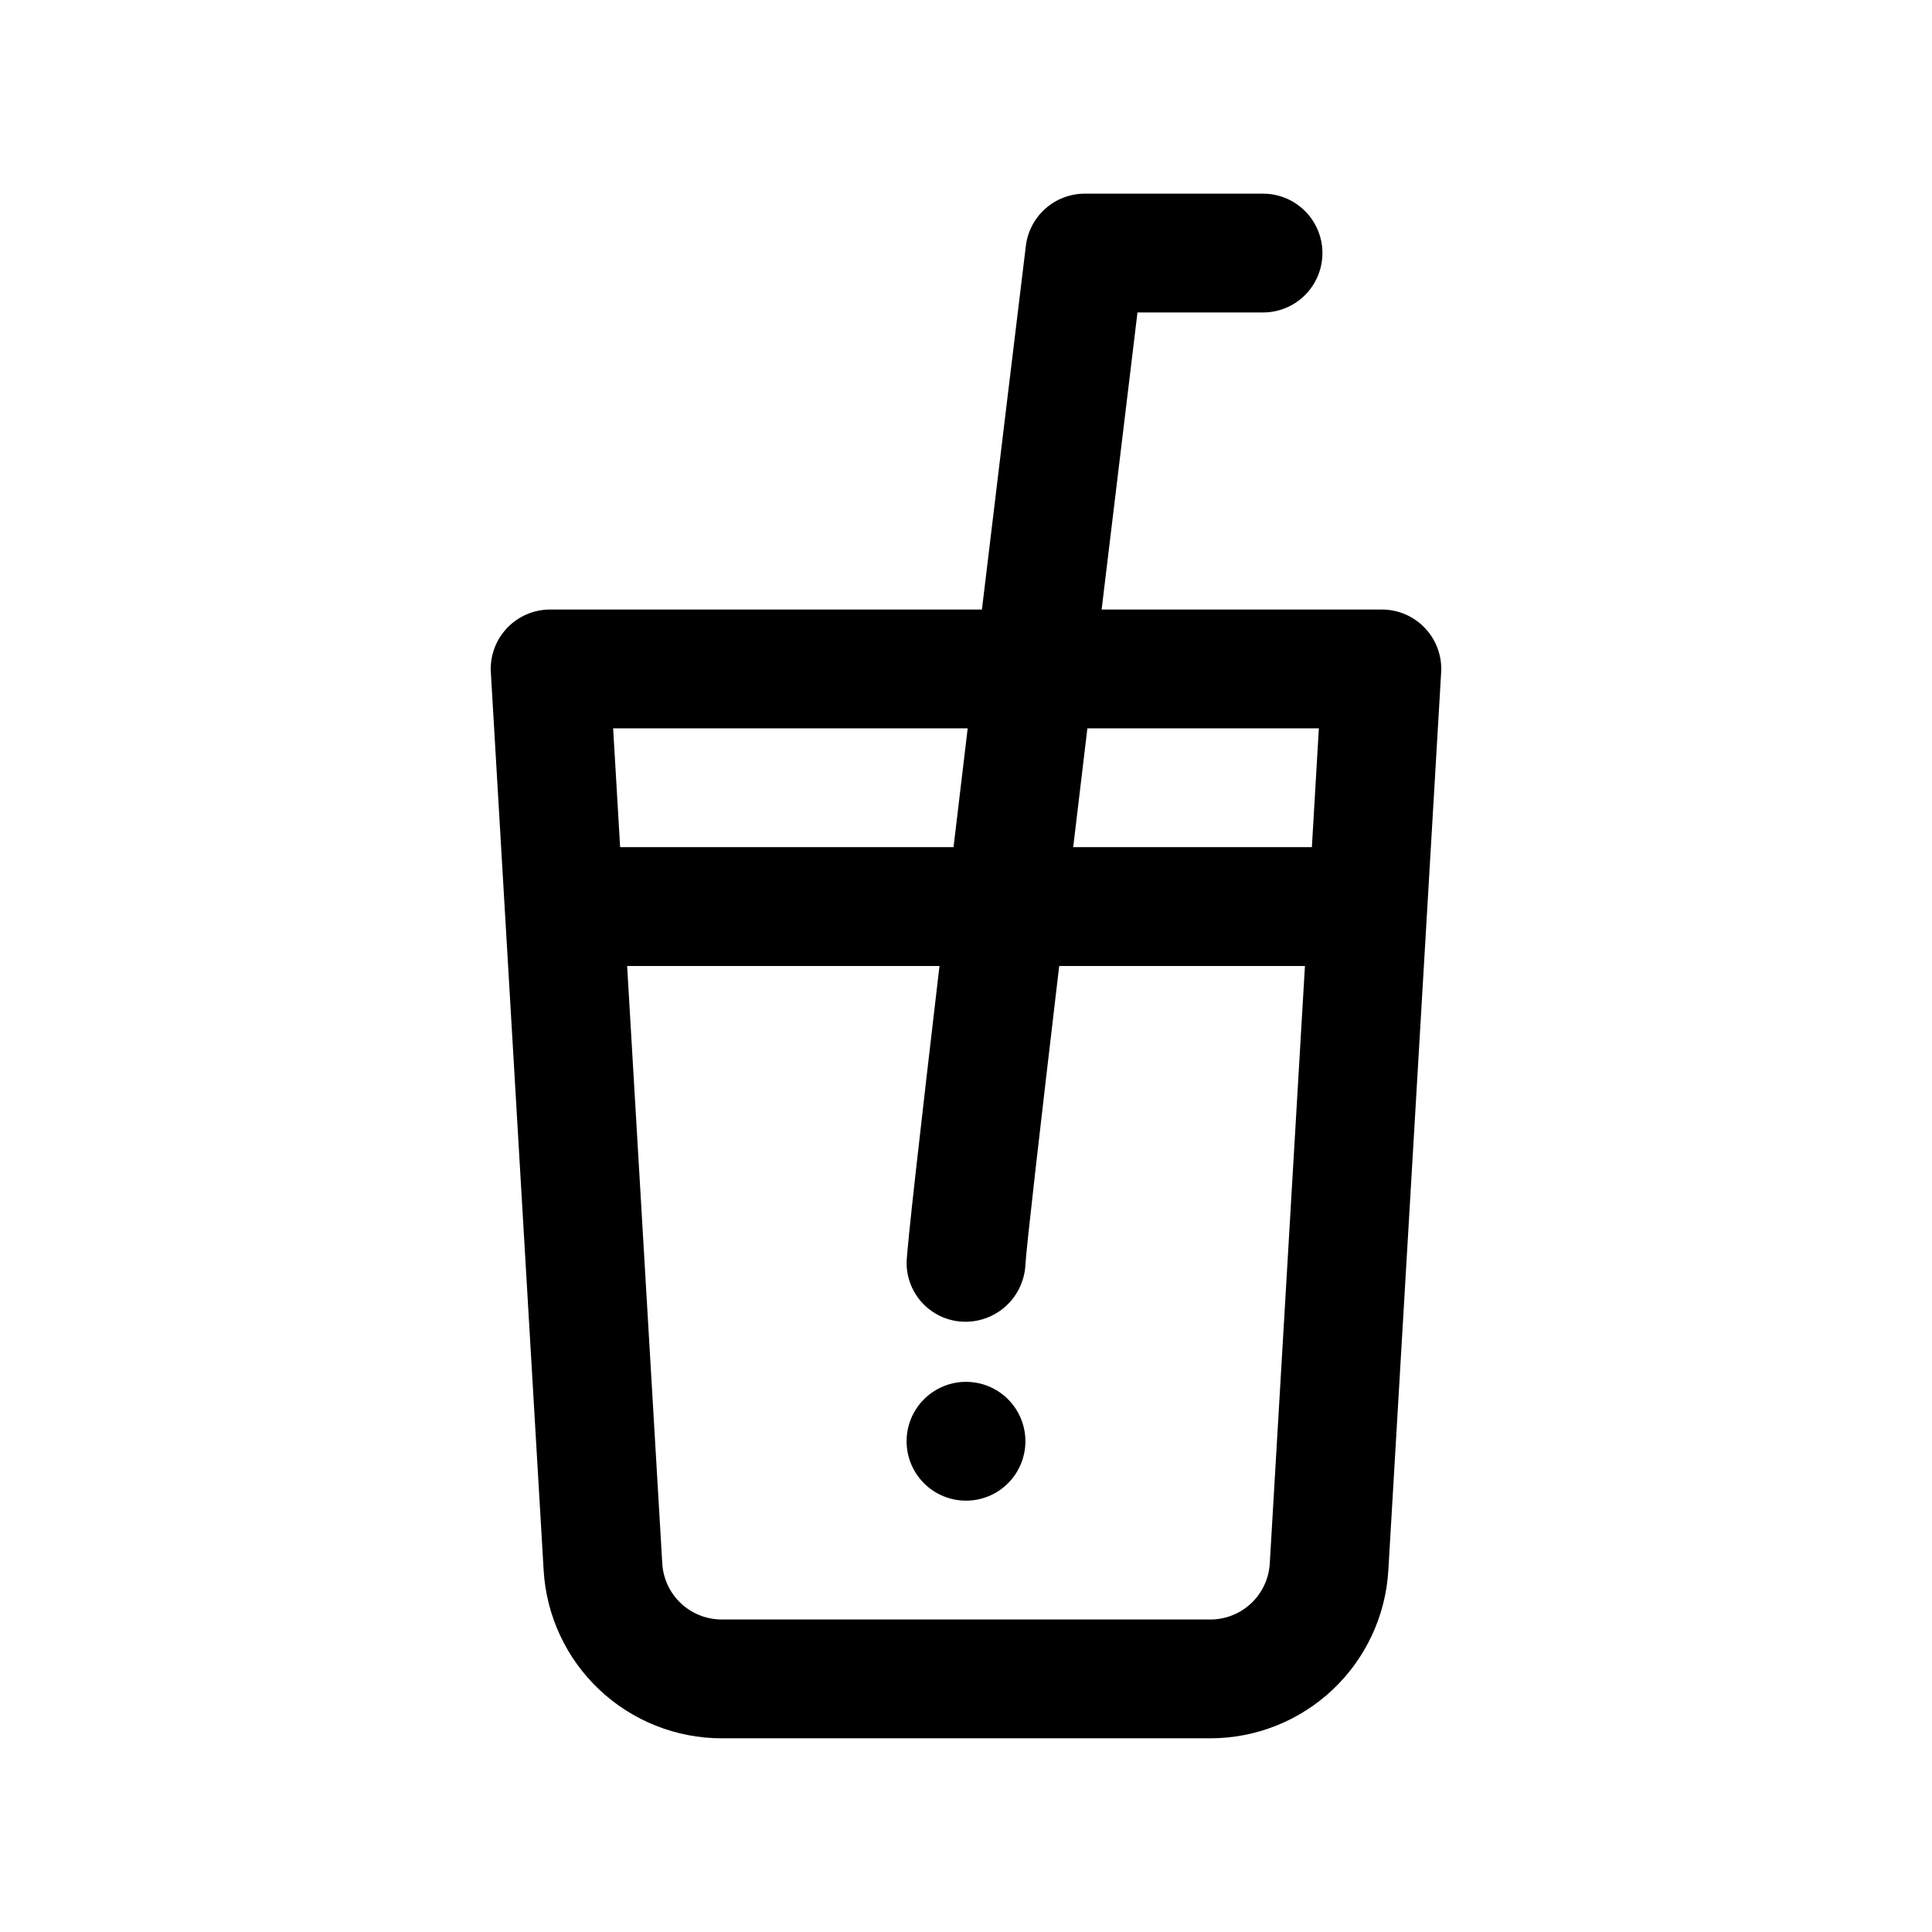 <?xml version="1.0" encoding="UTF-8"?>
<!-- Uploaded to: ICON Repo, www.iconrepo.com, Generator: ICON Repo Mixer Tools -->
<svg fill="#000000" width="800px" height="800px" version="1.1" viewBox="144 144 512 512" xmlns="http://www.w3.org/2000/svg">
 <path d="m521.66 310.48c-2.969-3.16-7.117-4.953-11.453-4.949h-74.266c3.238-26.973 6.508-54.047 9.5-78.719l33.277-0.004c5.625 0 10.824-3 13.633-7.871 2.812-4.871 2.812-10.871 0-15.742-2.809-4.871-8.008-7.875-13.633-7.875h-47.23c-3.852 0.004-7.566 1.41-10.445 3.965-2.879 2.551-4.723 6.07-5.184 9.891-2.992 24.645-7.234 59.672-11.641 96.355h-114.43c-4.332 0-8.477 1.789-11.449 4.941-2.977 3.156-4.516 7.398-4.262 11.723l13.996 238.01c0.719 12.023 5.996 23.316 14.758 31.582 8.762 8.262 20.348 12.871 32.391 12.883h129.55c12.043-0.012 23.629-4.621 32.391-12.883 8.762-8.266 14.039-19.559 14.754-31.582l14-238.01c0.258-4.324-1.281-8.562-4.258-11.715zm-28.148 26.539-1.852 31.488h-63.25c1.211-10.191 2.477-20.781 3.758-31.488zm-93.066 0c-1.27 10.637-2.527 21.195-3.75 31.488h-88.355l-1.852-31.488zm64.332 236.16h-129.55c-4.016-0.008-7.875-1.543-10.797-4.297-2.922-2.754-4.68-6.519-4.922-10.523l-9.312-158.36h82.777c-5.016 42.703-8.715 75.316-8.715 78.719 0.012 4.086 1.625 8.008 4.496 10.918 2.871 2.91 6.769 4.574 10.855 4.641h0.395c4.059-0.039 7.953-1.629 10.879-4.441 2.926-2.816 4.668-6.644 4.863-10.703 0.215-4.203 3.879-36.152 8.949-79.137h65.125l-9.32 158.37c-0.242 4.004-2.004 7.769-4.926 10.523-2.922 2.754-6.781 4.289-10.797 4.297zm-49.035-47.234c0 4.176-1.66 8.184-4.609 11.133-2.953 2.953-6.957 4.613-11.133 4.613s-8.18-1.66-11.133-4.613c-2.953-2.949-4.613-6.957-4.613-11.133s1.66-8.18 4.613-11.133c2.953-2.949 6.957-4.609 11.133-4.609s8.18 1.66 11.133 4.609c2.949 2.953 4.609 6.957 4.609 11.133z"/>
</svg>